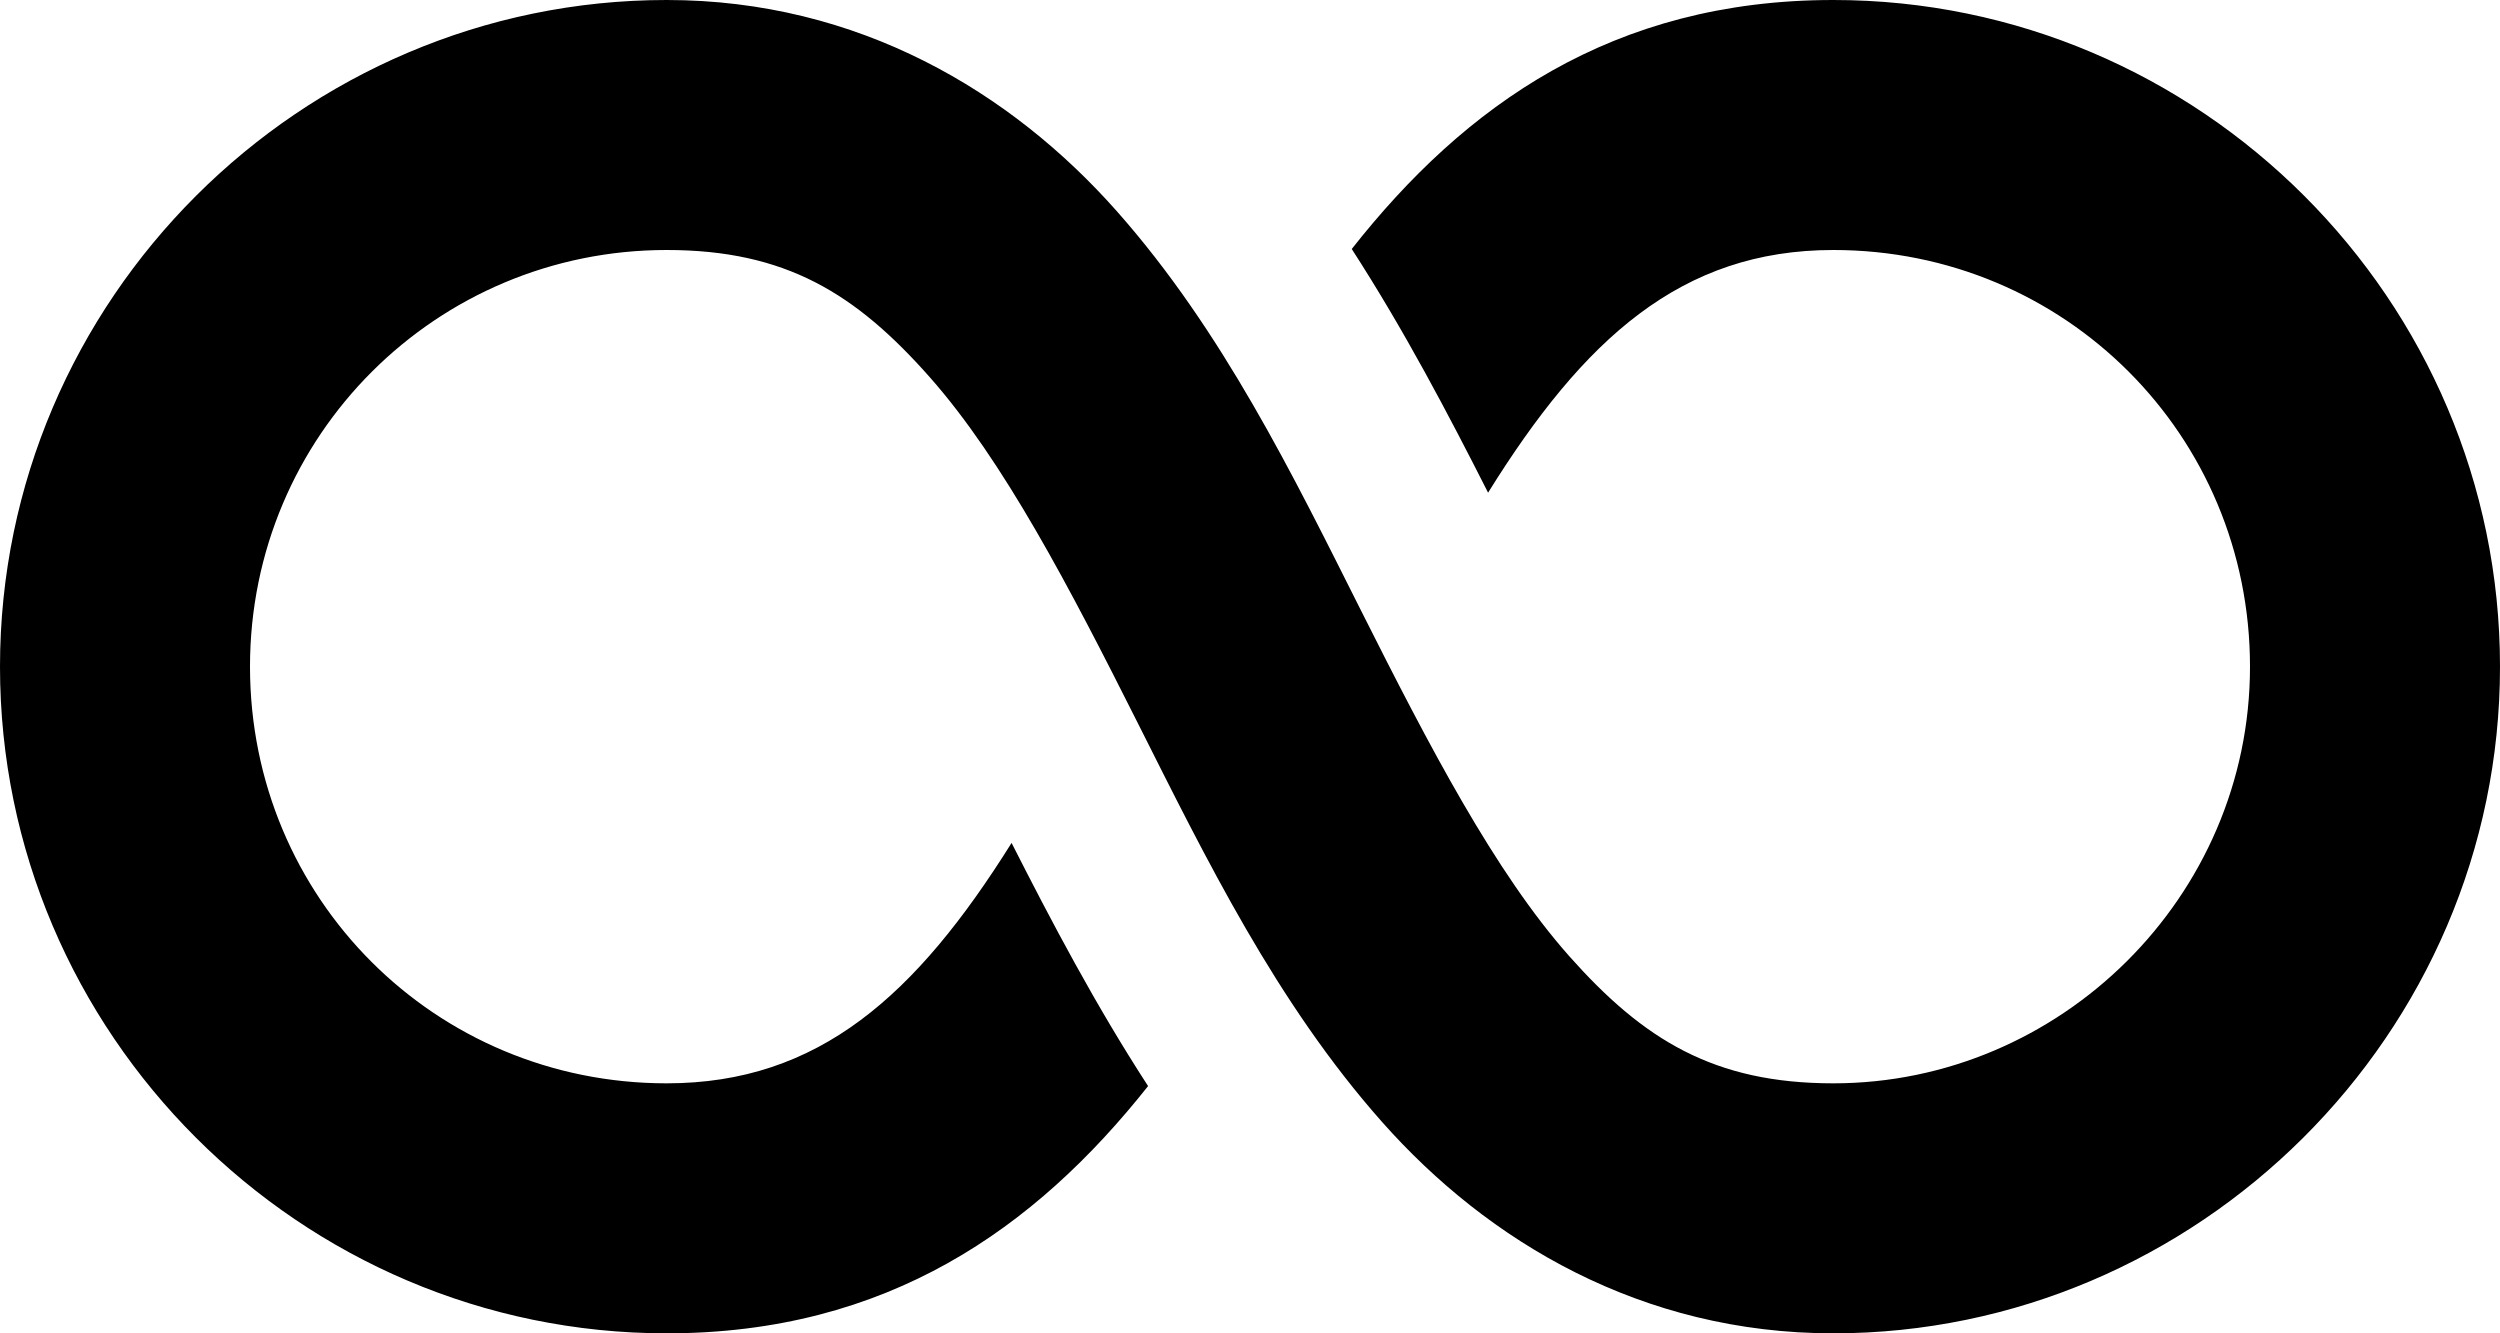 <?xml version="1.0" encoding="UTF-8"?><svg xmlns="http://www.w3.org/2000/svg" xmlns:xlink="http://www.w3.org/1999/xlink" height="16.0" preserveAspectRatio="xMidYMid meet" version="1.0" viewBox="0.0 8.0 30.0 16.0" width="30.0" zoomAndPan="magnify"><g id="change1_1"><path d="M 8 8 C 3.61 8 0 11.596 0 16 C 0 20.401 3.599 24 8 24 C 10.646 24 12.42 22.745 13.777 21.033 C 13.147 20.063 12.617 19.057 12.139 18.115 C 10.997 19.94 9.828 21 8 21 C 5.221 21 3 18.779 3 16 C 3 13.224 5.238 11 8 11 C 9.427 11 10.268 11.521 11.156 12.525 C 12.045 13.53 12.835 15.049 13.652 16.674 C 14.47 18.299 15.315 20.032 16.586 21.465 C 17.856 22.898 19.697 24 22 24 C 26.363 24 30 20.414 30 16 C 30 11.599 26.401 8 22 8 C 19.35 8 17.577 9.265 16.221 10.988 C 16.85 11.961 17.379 12.969 17.857 13.912 C 19.003 12.069 20.172 11 22 11 C 24.779 11 27 13.221 27 16 C 27 18.766 24.719 21 22 21 C 20.567 21 19.721 20.477 18.83 19.473 C 17.939 18.468 17.149 16.951 16.332 15.326 C 15.515 13.701 14.672 11.97 13.404 10.537 C 12.137 9.104 10.299 8 8 8 z" fill="inherit"/></g></svg>